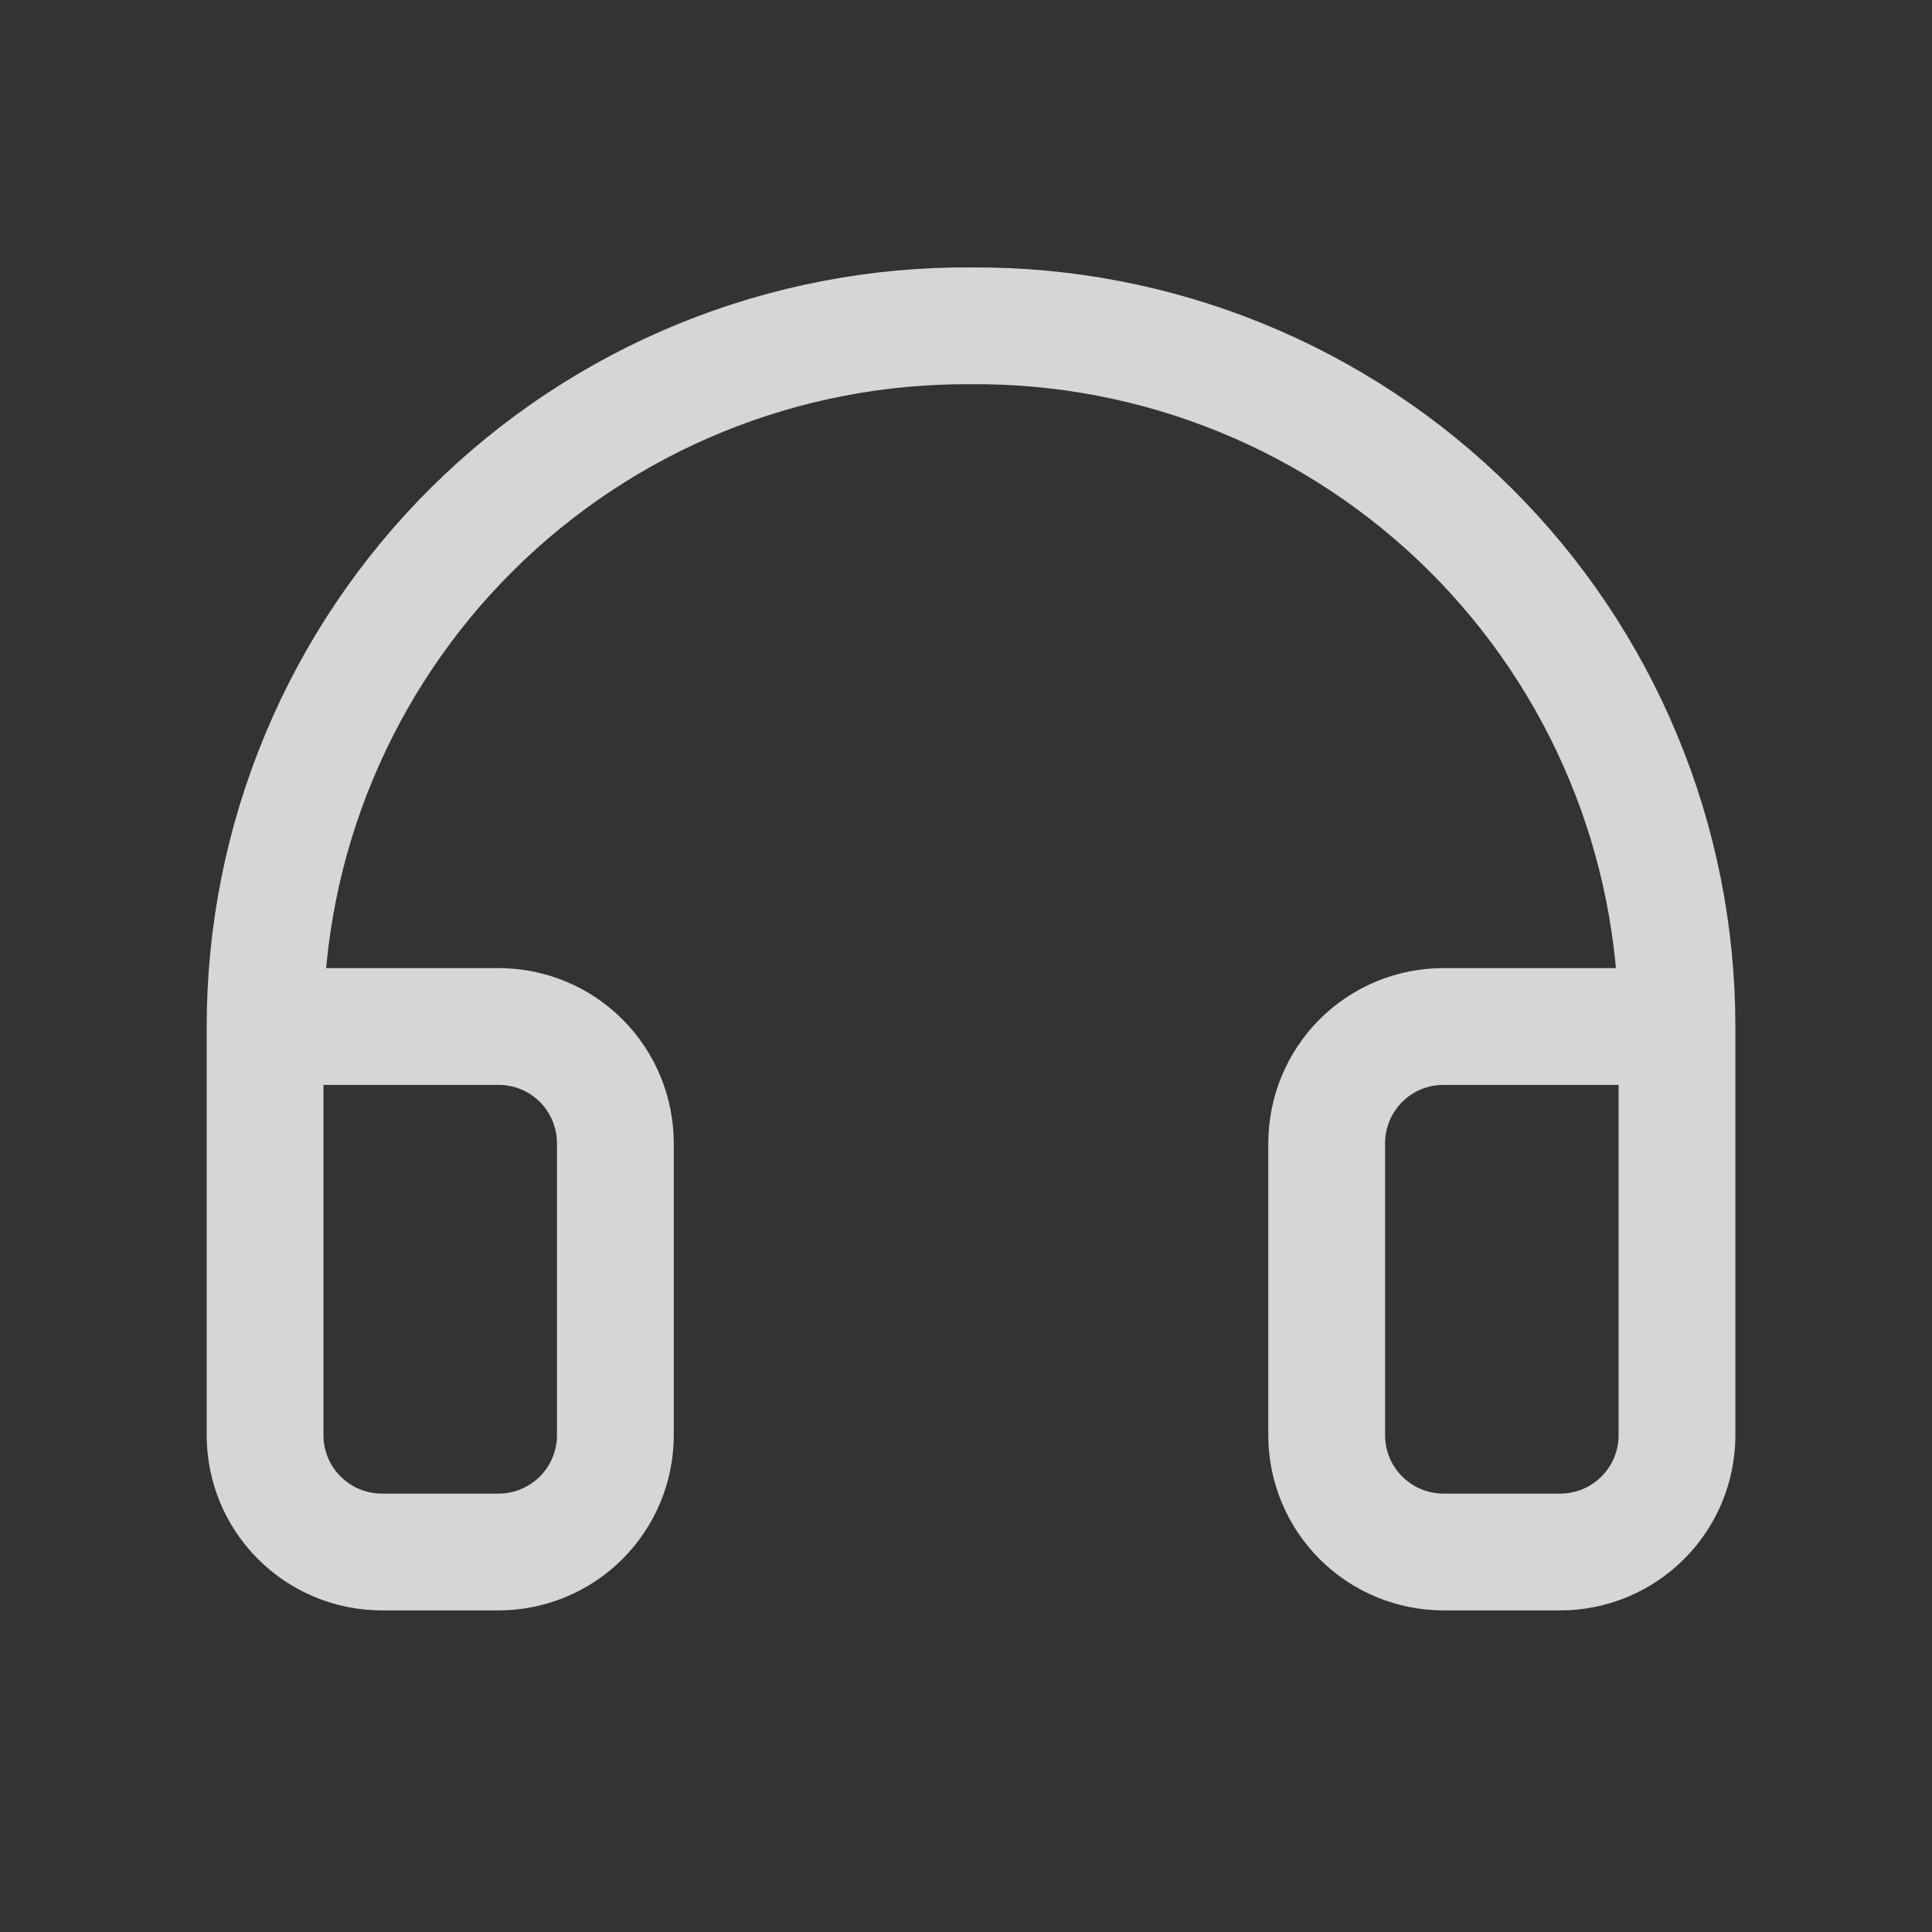 <svg width="29" height="29" viewBox="0 0 29 29" fill="none" xmlns="http://www.w3.org/2000/svg">
<rect x="0" y="0" width="29" height="29" fill="#333333" stroke="none"/>
<path d="M25.172 15.408H21.667C21.202 15.408 20.756 15.592 20.427 15.921C20.099 16.25 19.914 16.696 19.914 17.161V21.543C19.914 22.008 20.099 22.454 20.427 22.782C20.756 23.111 21.202 23.296 21.667 23.296H23.42C23.884 23.296 24.33 23.111 24.659 22.782C24.988 22.454 25.172 22.008 25.172 21.543V15.408ZM25.172 15.408C25.172 14.02 24.898 12.646 24.364 11.365C23.831 10.084 23.049 8.921 22.064 7.943C21.079 6.965 19.91 6.192 18.625 5.668C17.34 5.145 15.963 4.88 14.575 4.891C13.188 4.88 11.812 5.145 10.526 5.668C9.241 6.192 8.072 6.965 7.087 7.943C6.102 8.921 5.32 10.084 4.787 11.365C4.253 12.646 3.979 14.02 3.979 15.408V21.543C3.979 22.008 4.163 22.454 4.492 22.782C4.821 23.111 5.266 23.296 5.731 23.296H7.484C7.949 23.296 8.395 23.111 8.724 22.782C9.052 22.454 9.237 22.008 9.237 21.543V17.161C9.237 16.696 9.052 16.25 8.724 15.921C8.395 15.592 7.949 15.408 7.484 15.408H3.979" stroke="white" stroke-opacity="0.8" stroke-width="1.753" stroke-linecap="round" stroke-linejoin="round"/>
</svg>

